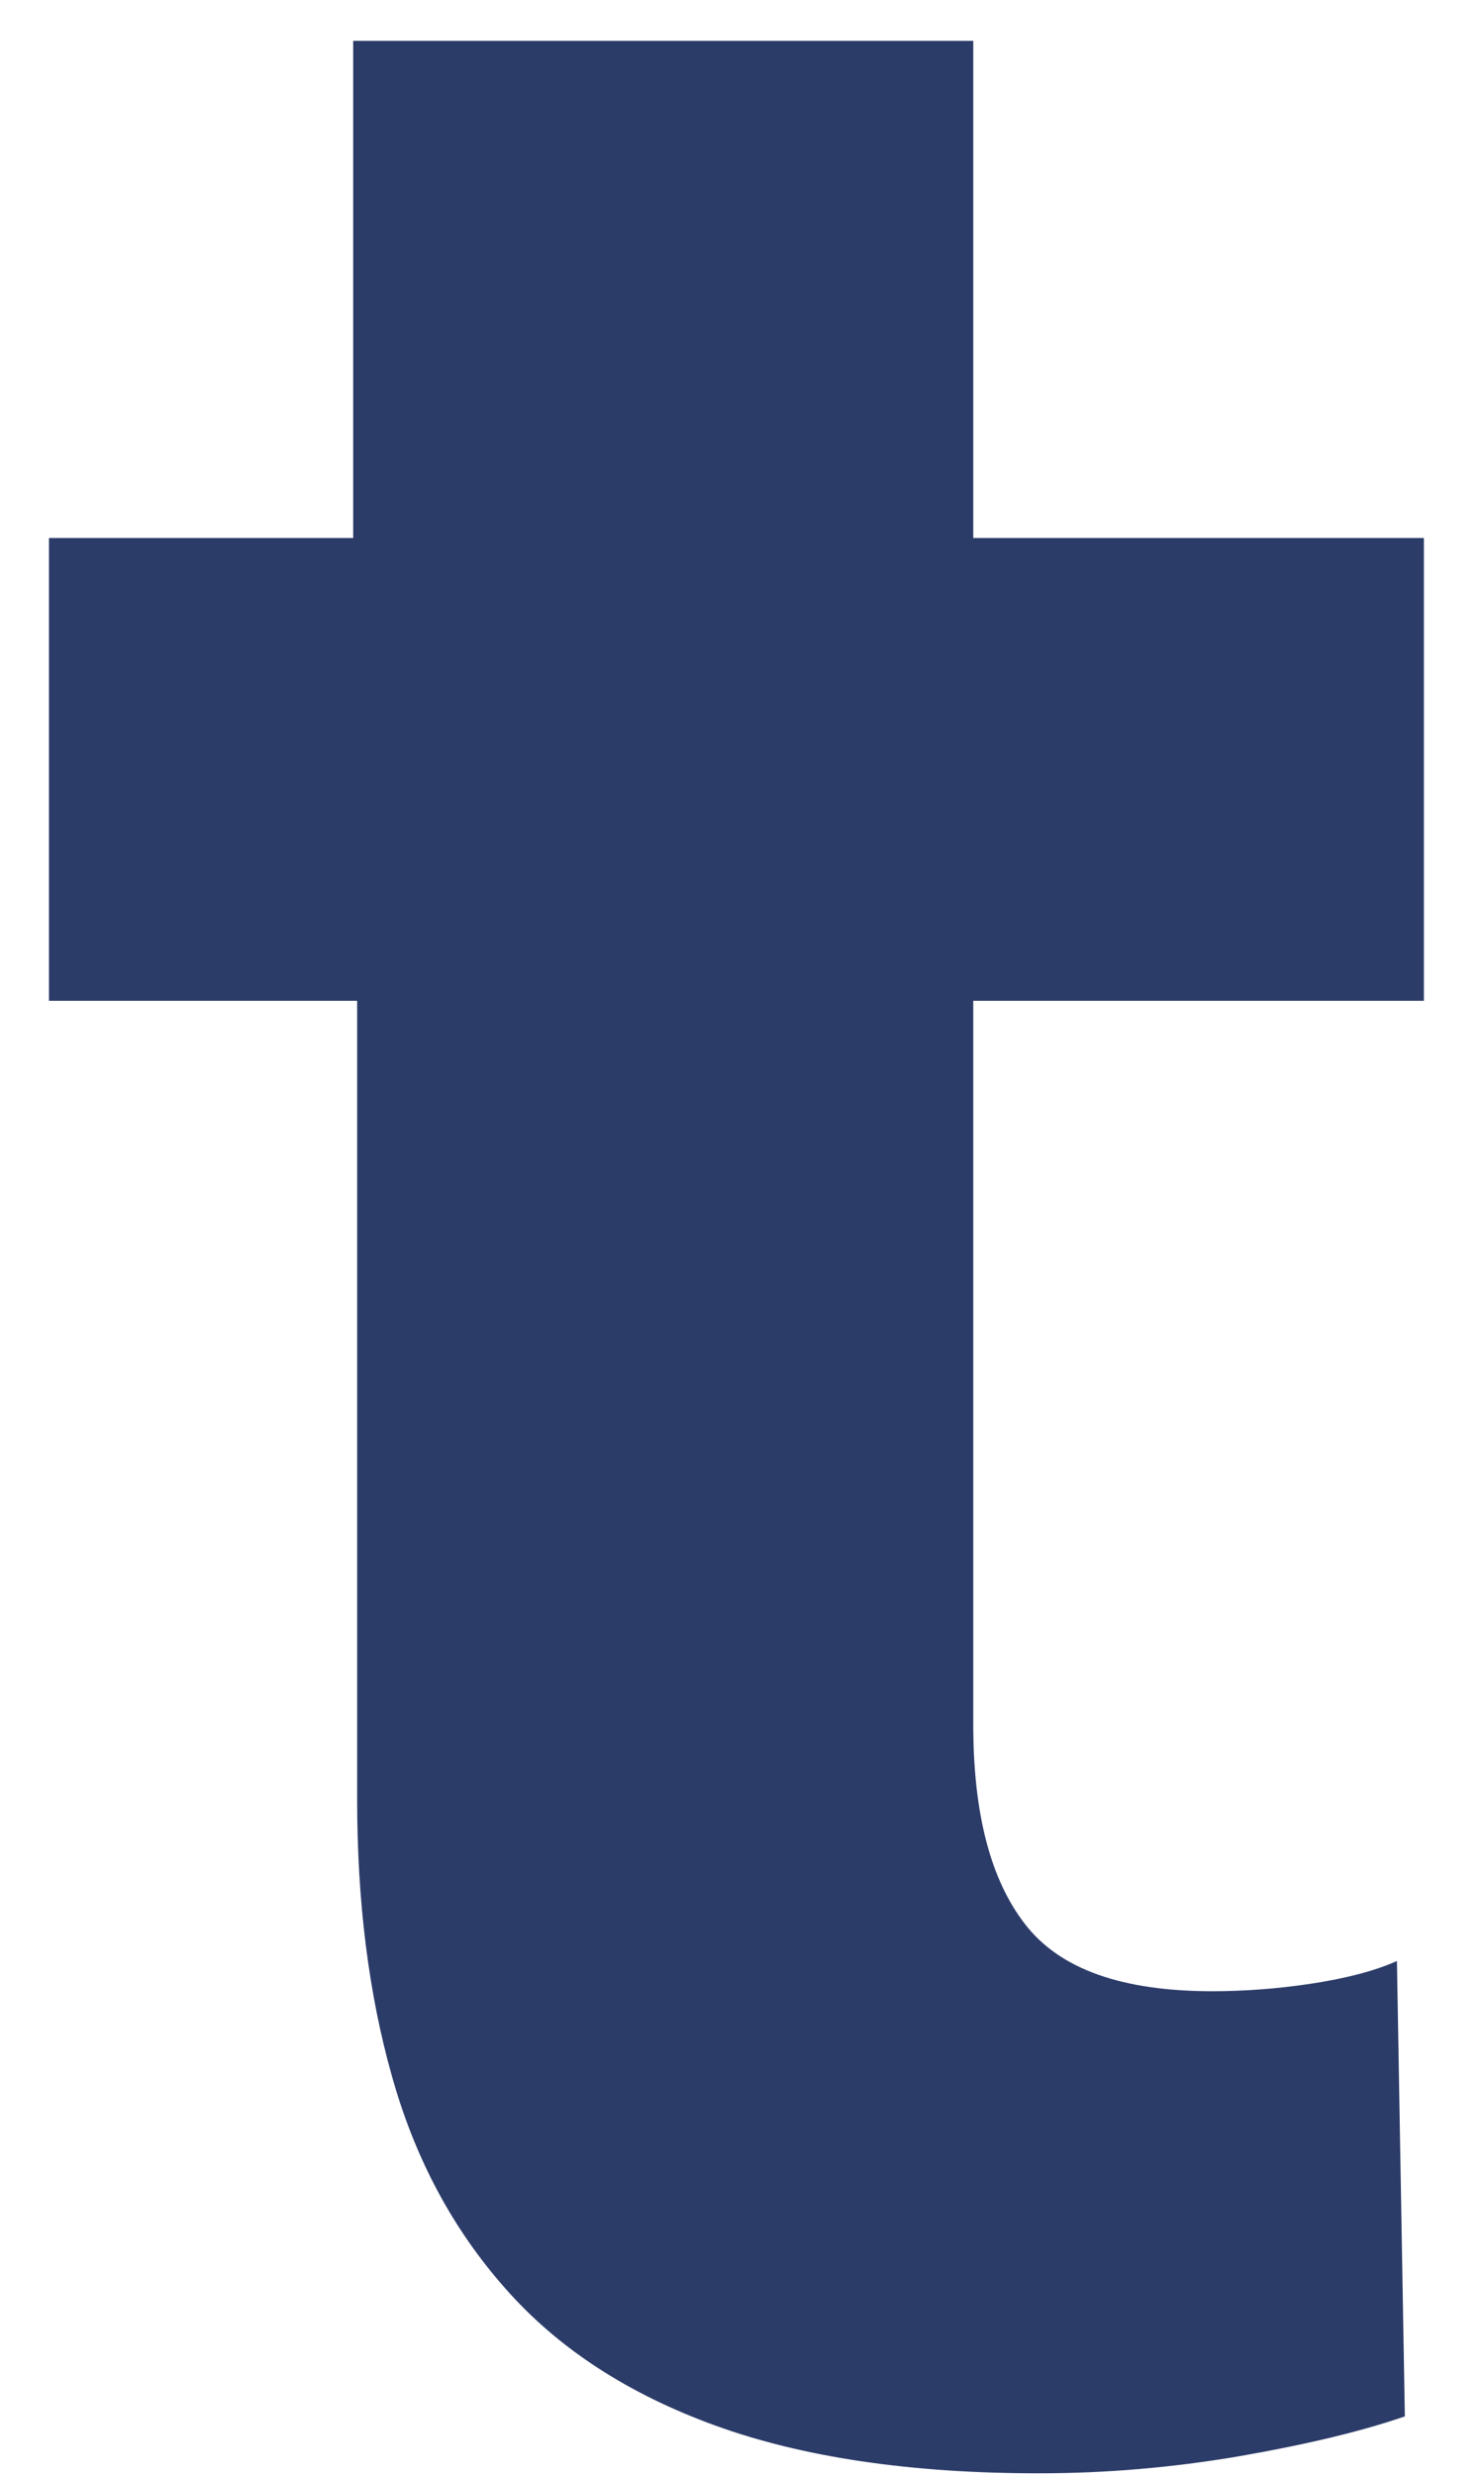 <?xml version="1.0" encoding="UTF-8" standalone="no"?><svg width='6' height='10' viewBox='0 0 6 10' fill='none' xmlns='http://www.w3.org/2000/svg'>
<path d='M3.935 4.044V6.969C3.935 7.328 4.005 7.597 4.146 7.777C4.286 7.957 4.537 8.046 4.901 8.046C5.025 8.046 5.158 8.037 5.298 8.016C5.438 7.995 5.555 7.965 5.648 7.924L5.68 9.764C5.503 9.825 5.28 9.878 5.01 9.925C4.74 9.971 4.47 9.994 4.2 9.994C3.681 9.994 3.245 9.929 2.892 9.801C2.539 9.673 2.256 9.489 2.044 9.248C1.83 9.007 1.677 8.72 1.584 8.387C1.49 8.054 1.444 7.682 1.444 7.272V4.044H0.198V2.174H1.428V0.165H3.935V2.174H5.757V4.044H3.935V4.044Z' fill='#2C3C69'/>
</svg>
